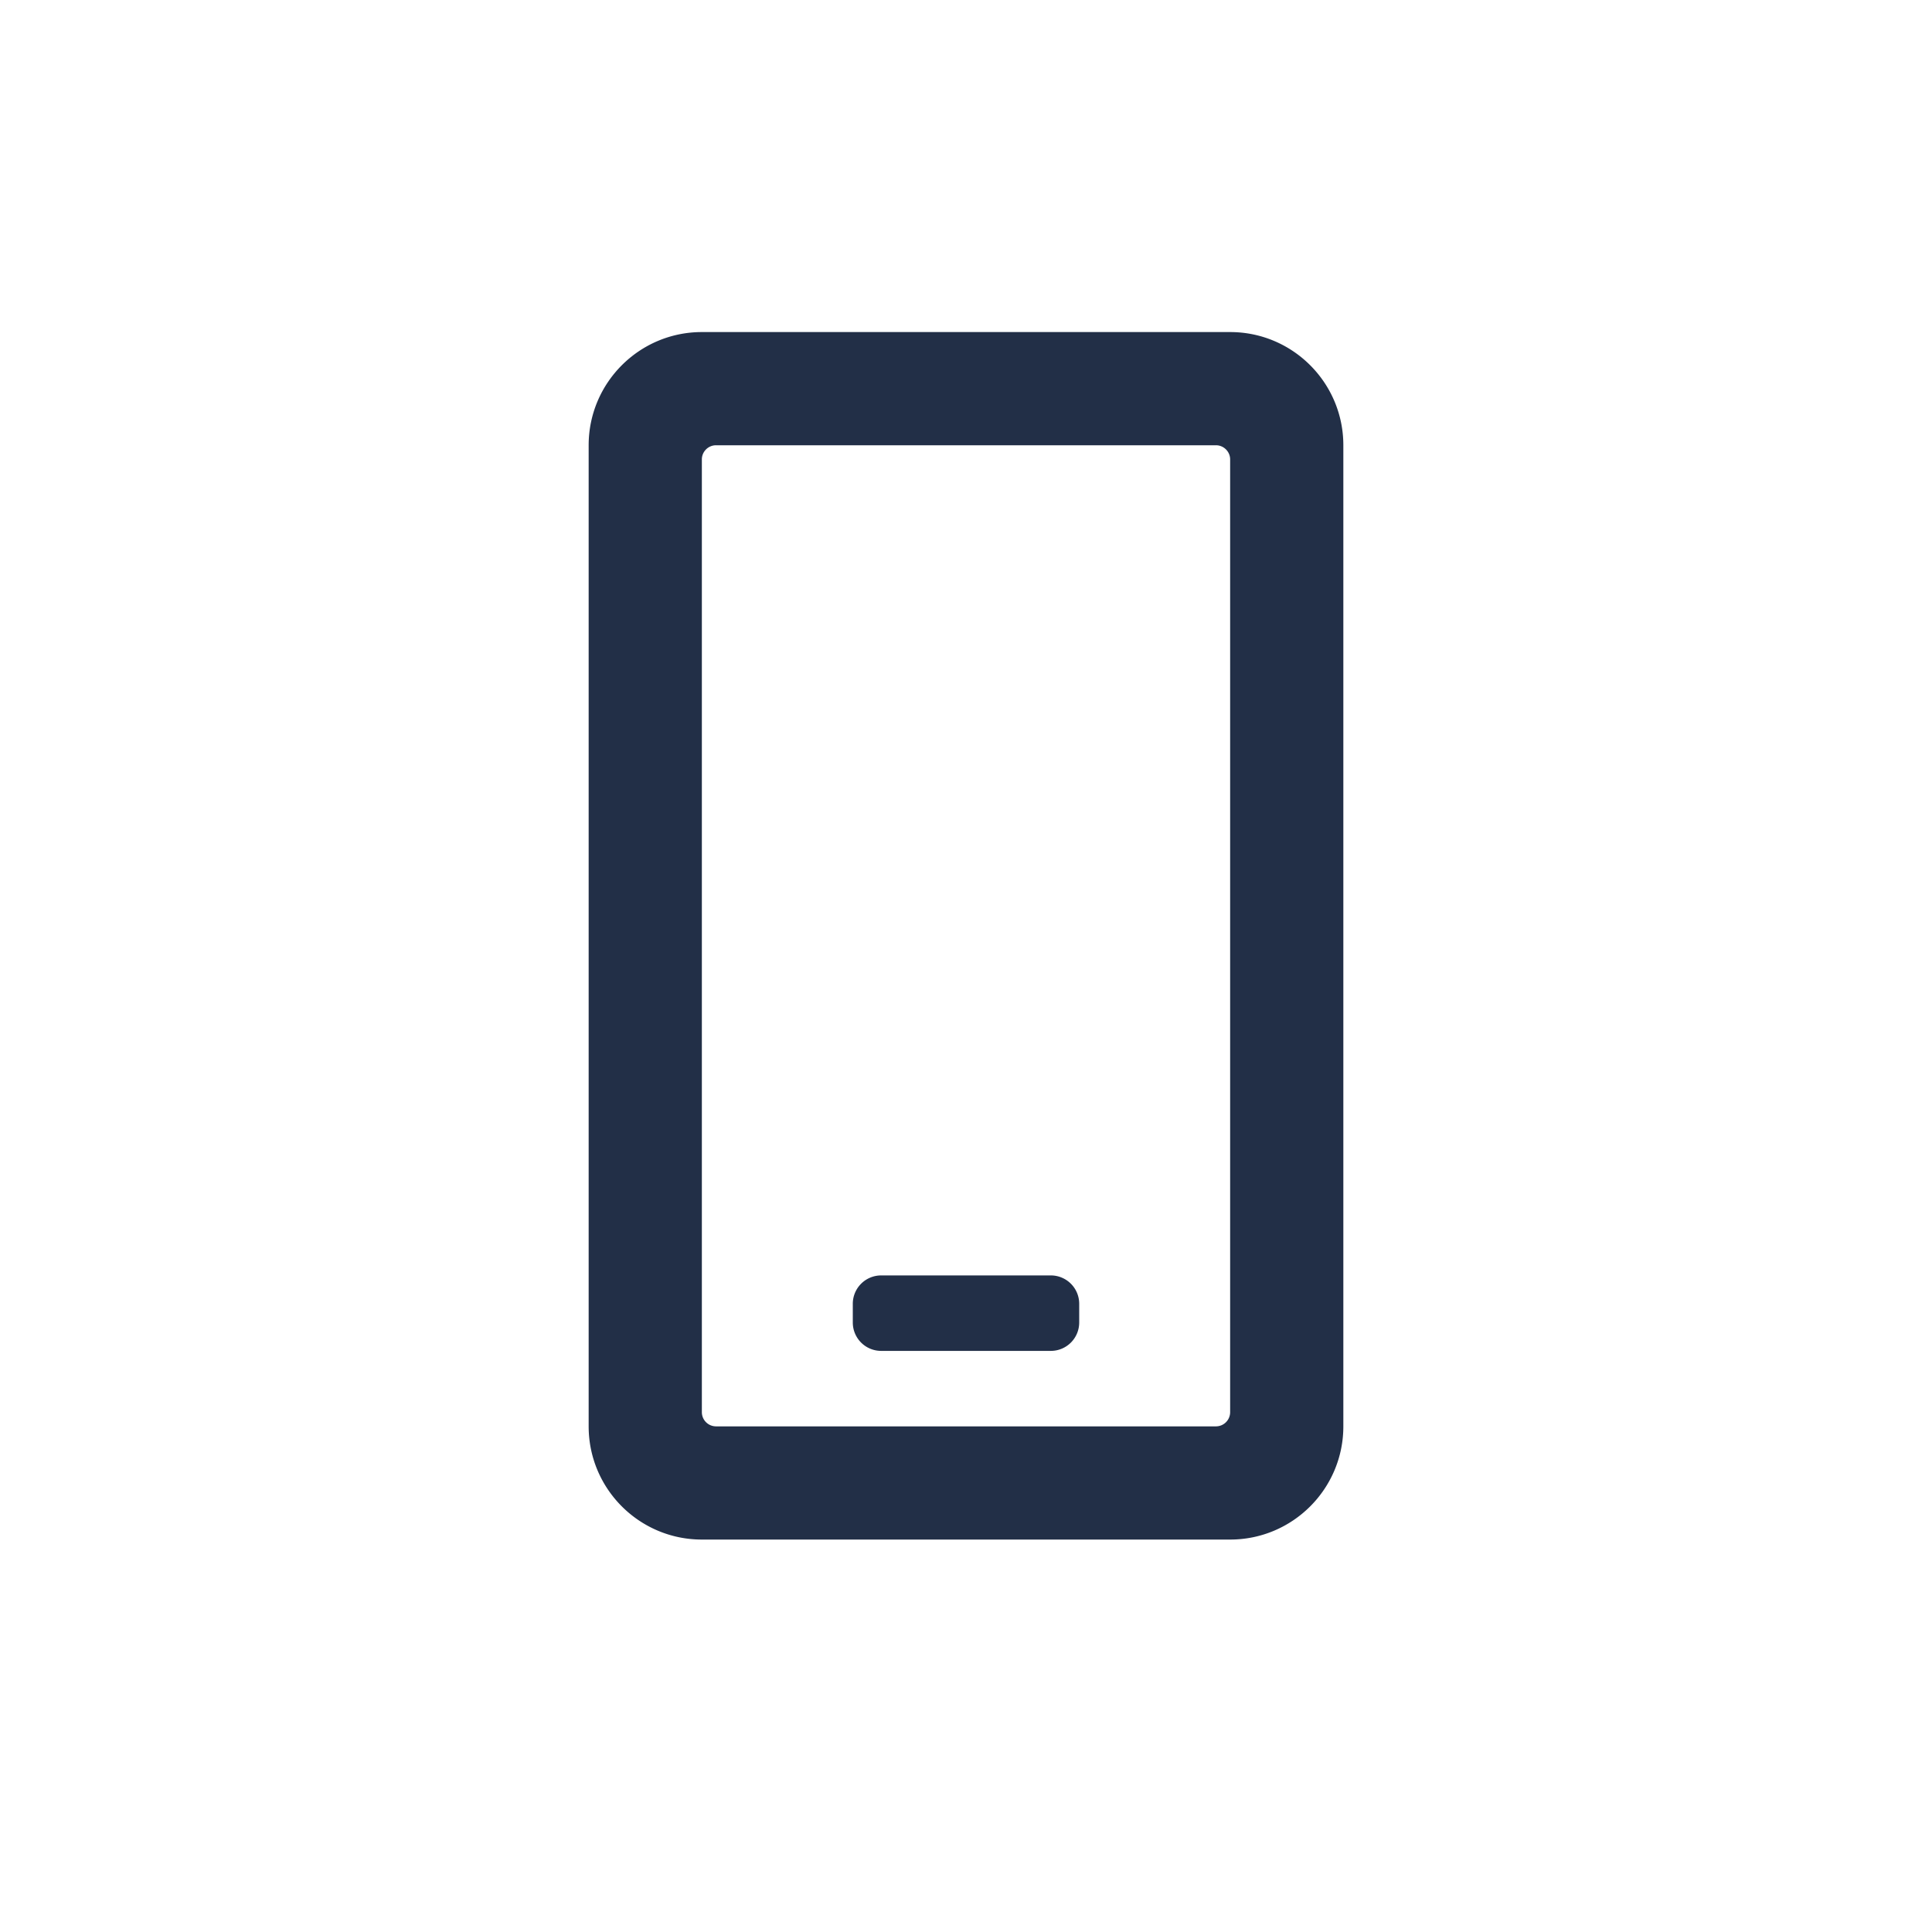 <svg width="32" height="32" xmlns="http://www.w3.org/2000/svg">
    <g fill="none" fill-rule="evenodd">
        <path d="M0 0h32v32H0z"/>
        <path d="M20.375 25.5c1.035 0 1.875-.84 1.875-1.875V7.375c0-1.035-.84-1.875-1.875-1.875h-8.75c-1.035 0-1.875.84-1.875 1.875v16.25c0 1.035.84 1.875 1.875 1.875h8.75zm-.234-1.875h-8.282a.235.235 0 0 1-.234-.234V7.609c0-.128.105-.234.234-.234h8.282c.128 0 .234.106.234.234v15.782a.235.235 0 0 1-.234.234zm-2.735-1.25a.47.47 0 0 0 .469-.469v-.312a.47.47 0 0 0-.469-.469h-2.812a.47.47 0 0 0-.469.469v.312a.47.47 0 0 0 .469.469h2.812z" fill="#222F47" fill-rule="nonzero"/>
    </g>
</svg>
